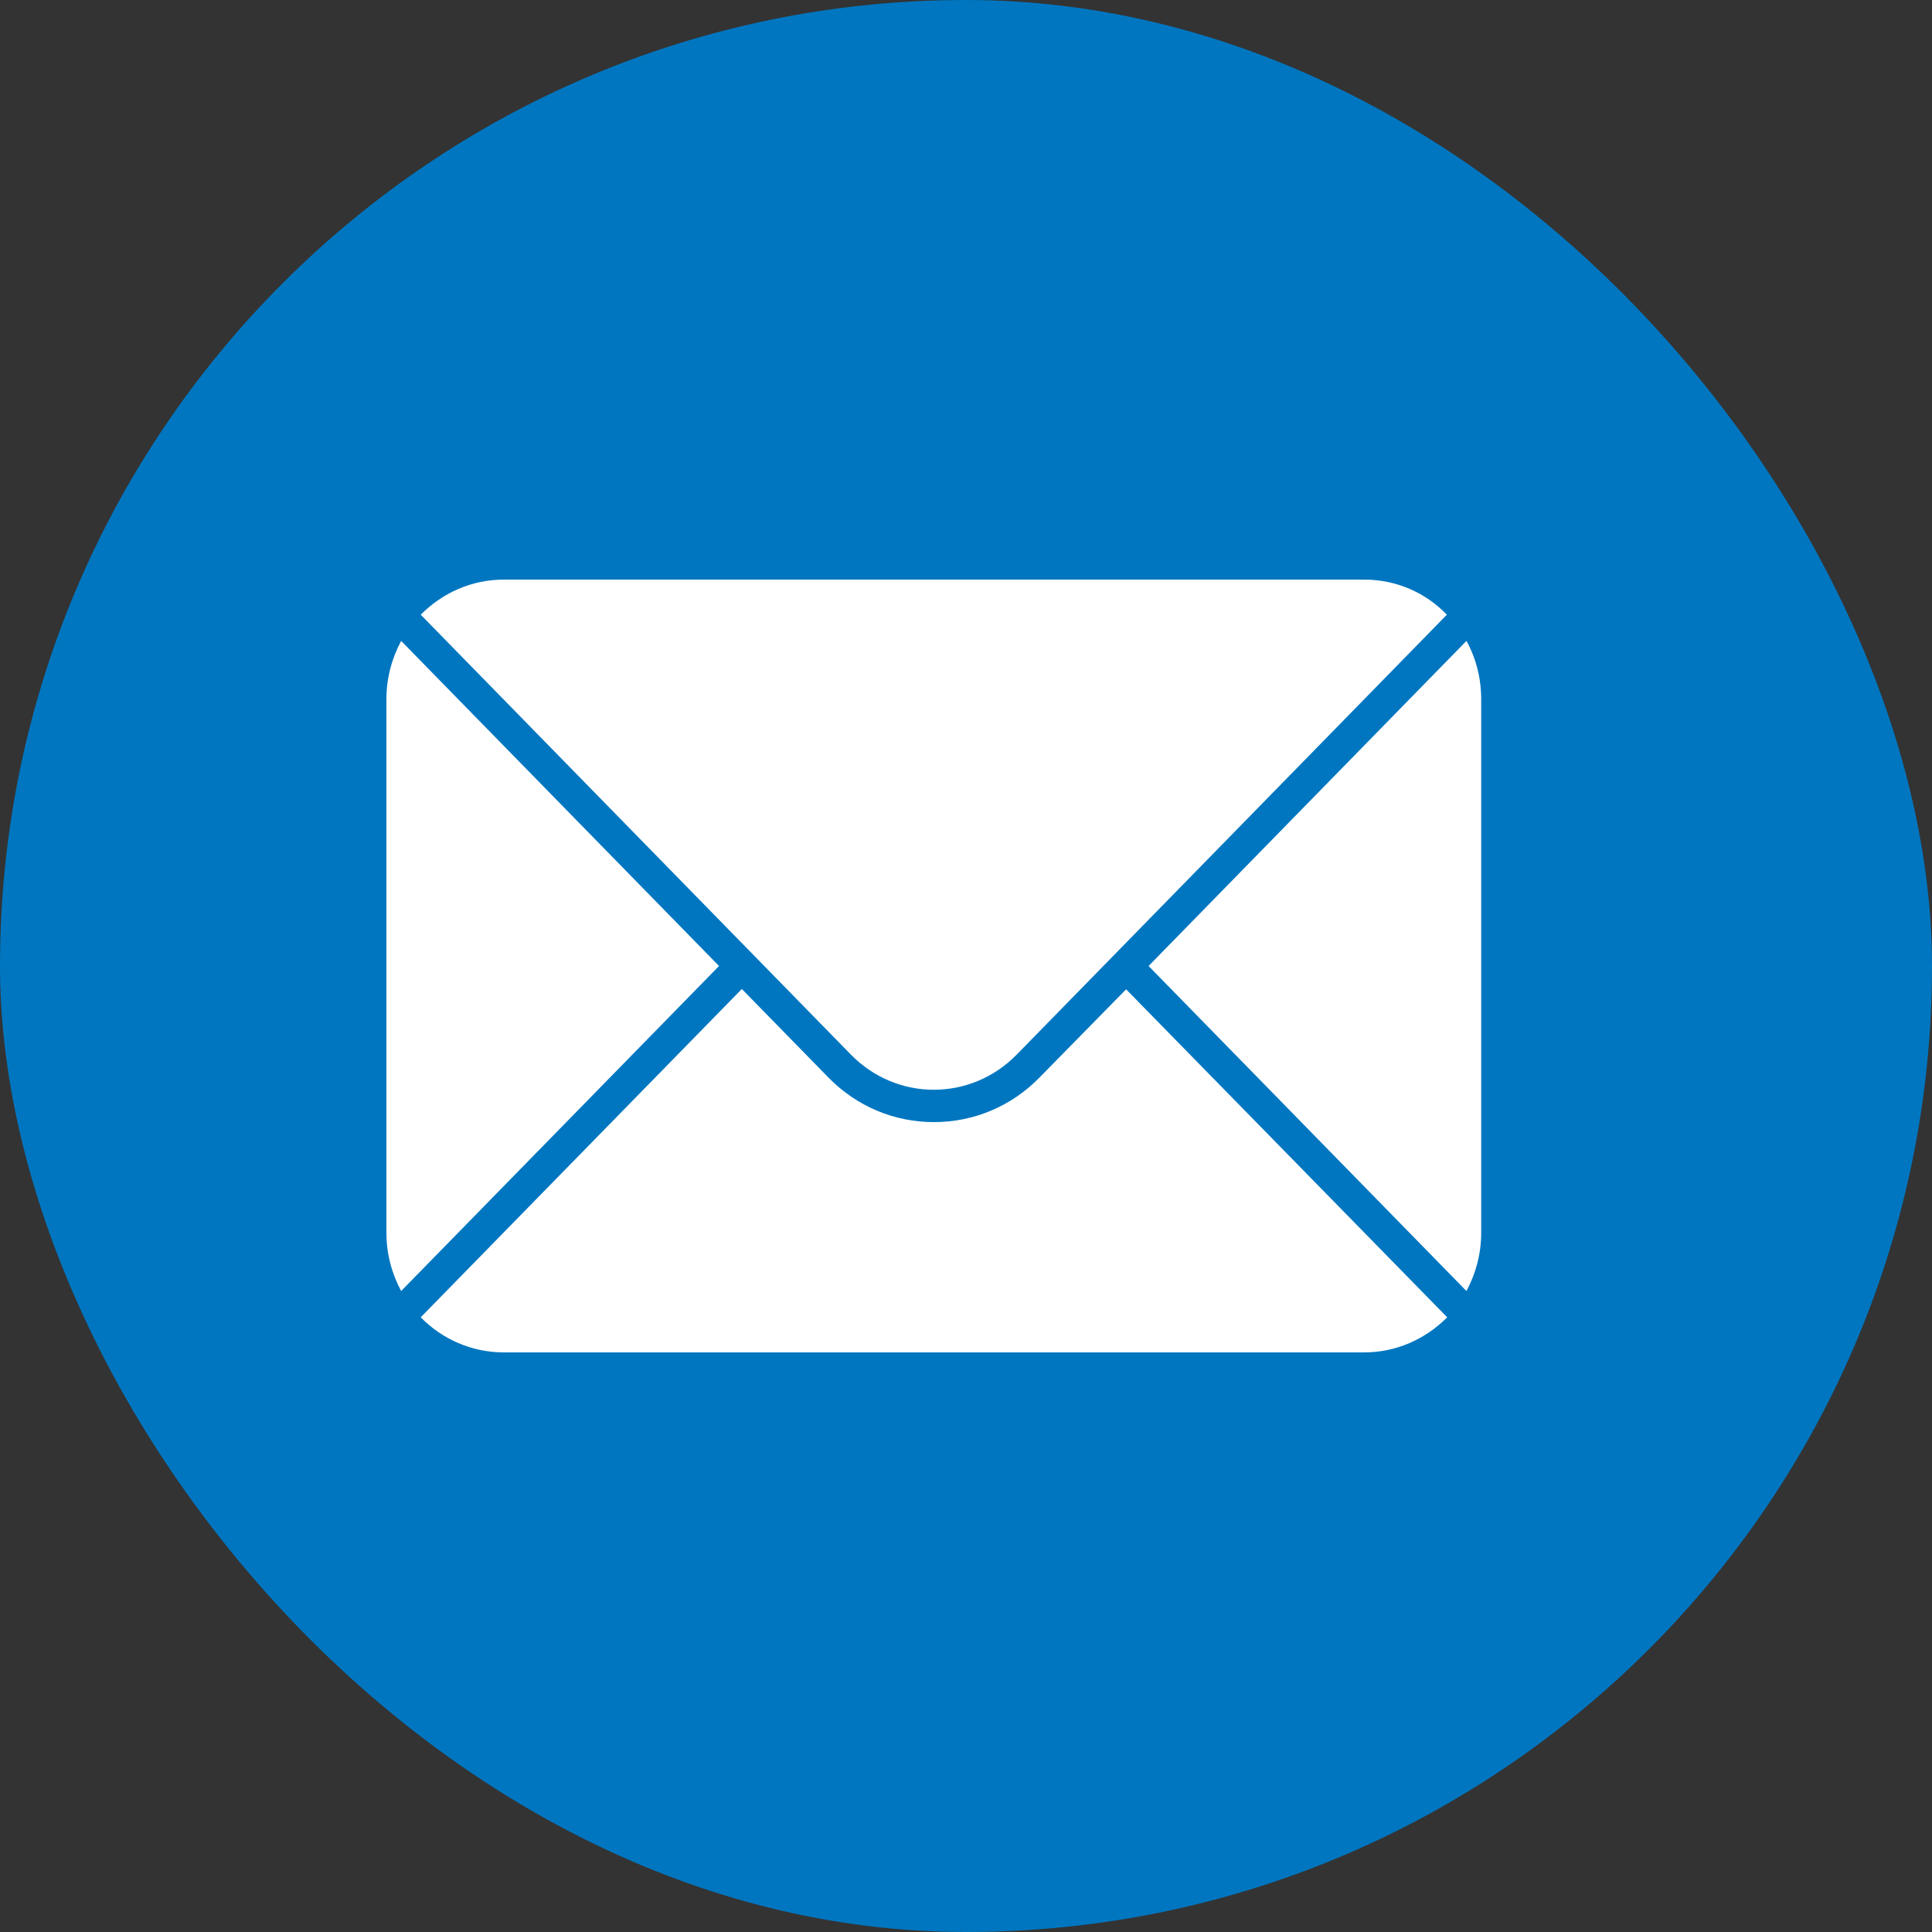 <svg width="30" height="30" viewBox="0 0 30 30" fill="none" xmlns="http://www.w3.org/2000/svg">
<rect x="0" y="0" width="30" height="30" fill="#333333" stroke="none"/>
<g id="free-icon-location-sign-17736 1">
<rect width="30" height="30" rx="15" fill="#0076C0"/>
<path id="_12" d="M11.165 15L6.229 20.047C6.085 19.778 6 19.472 6 19.141V10.859C6 10.528 6.085 10.222 6.229 9.952L11.165 15ZM22.771 9.952L17.835 15L22.771 20.047C22.915 19.778 23 19.472 23 19.141V10.859C23 10.533 22.92 10.222 22.771 9.952ZM16.141 16.732C15.703 17.18 15.12 17.424 14.502 17.424C13.885 17.424 13.302 17.18 12.864 16.732L11.519 15.357L6.533 20.455C6.862 20.791 7.32 21 7.823 21H21.182C21.685 21 22.138 20.791 22.472 20.455L17.486 15.362L16.141 16.732ZM21.182 9H7.823C7.32 9 6.867 9.209 6.533 9.545L13.212 16.375C13.925 17.104 15.075 17.104 15.788 16.375L22.467 9.545C22.138 9.204 21.685 9 21.182 9Z" fill="white"/>
</g>
</svg>
